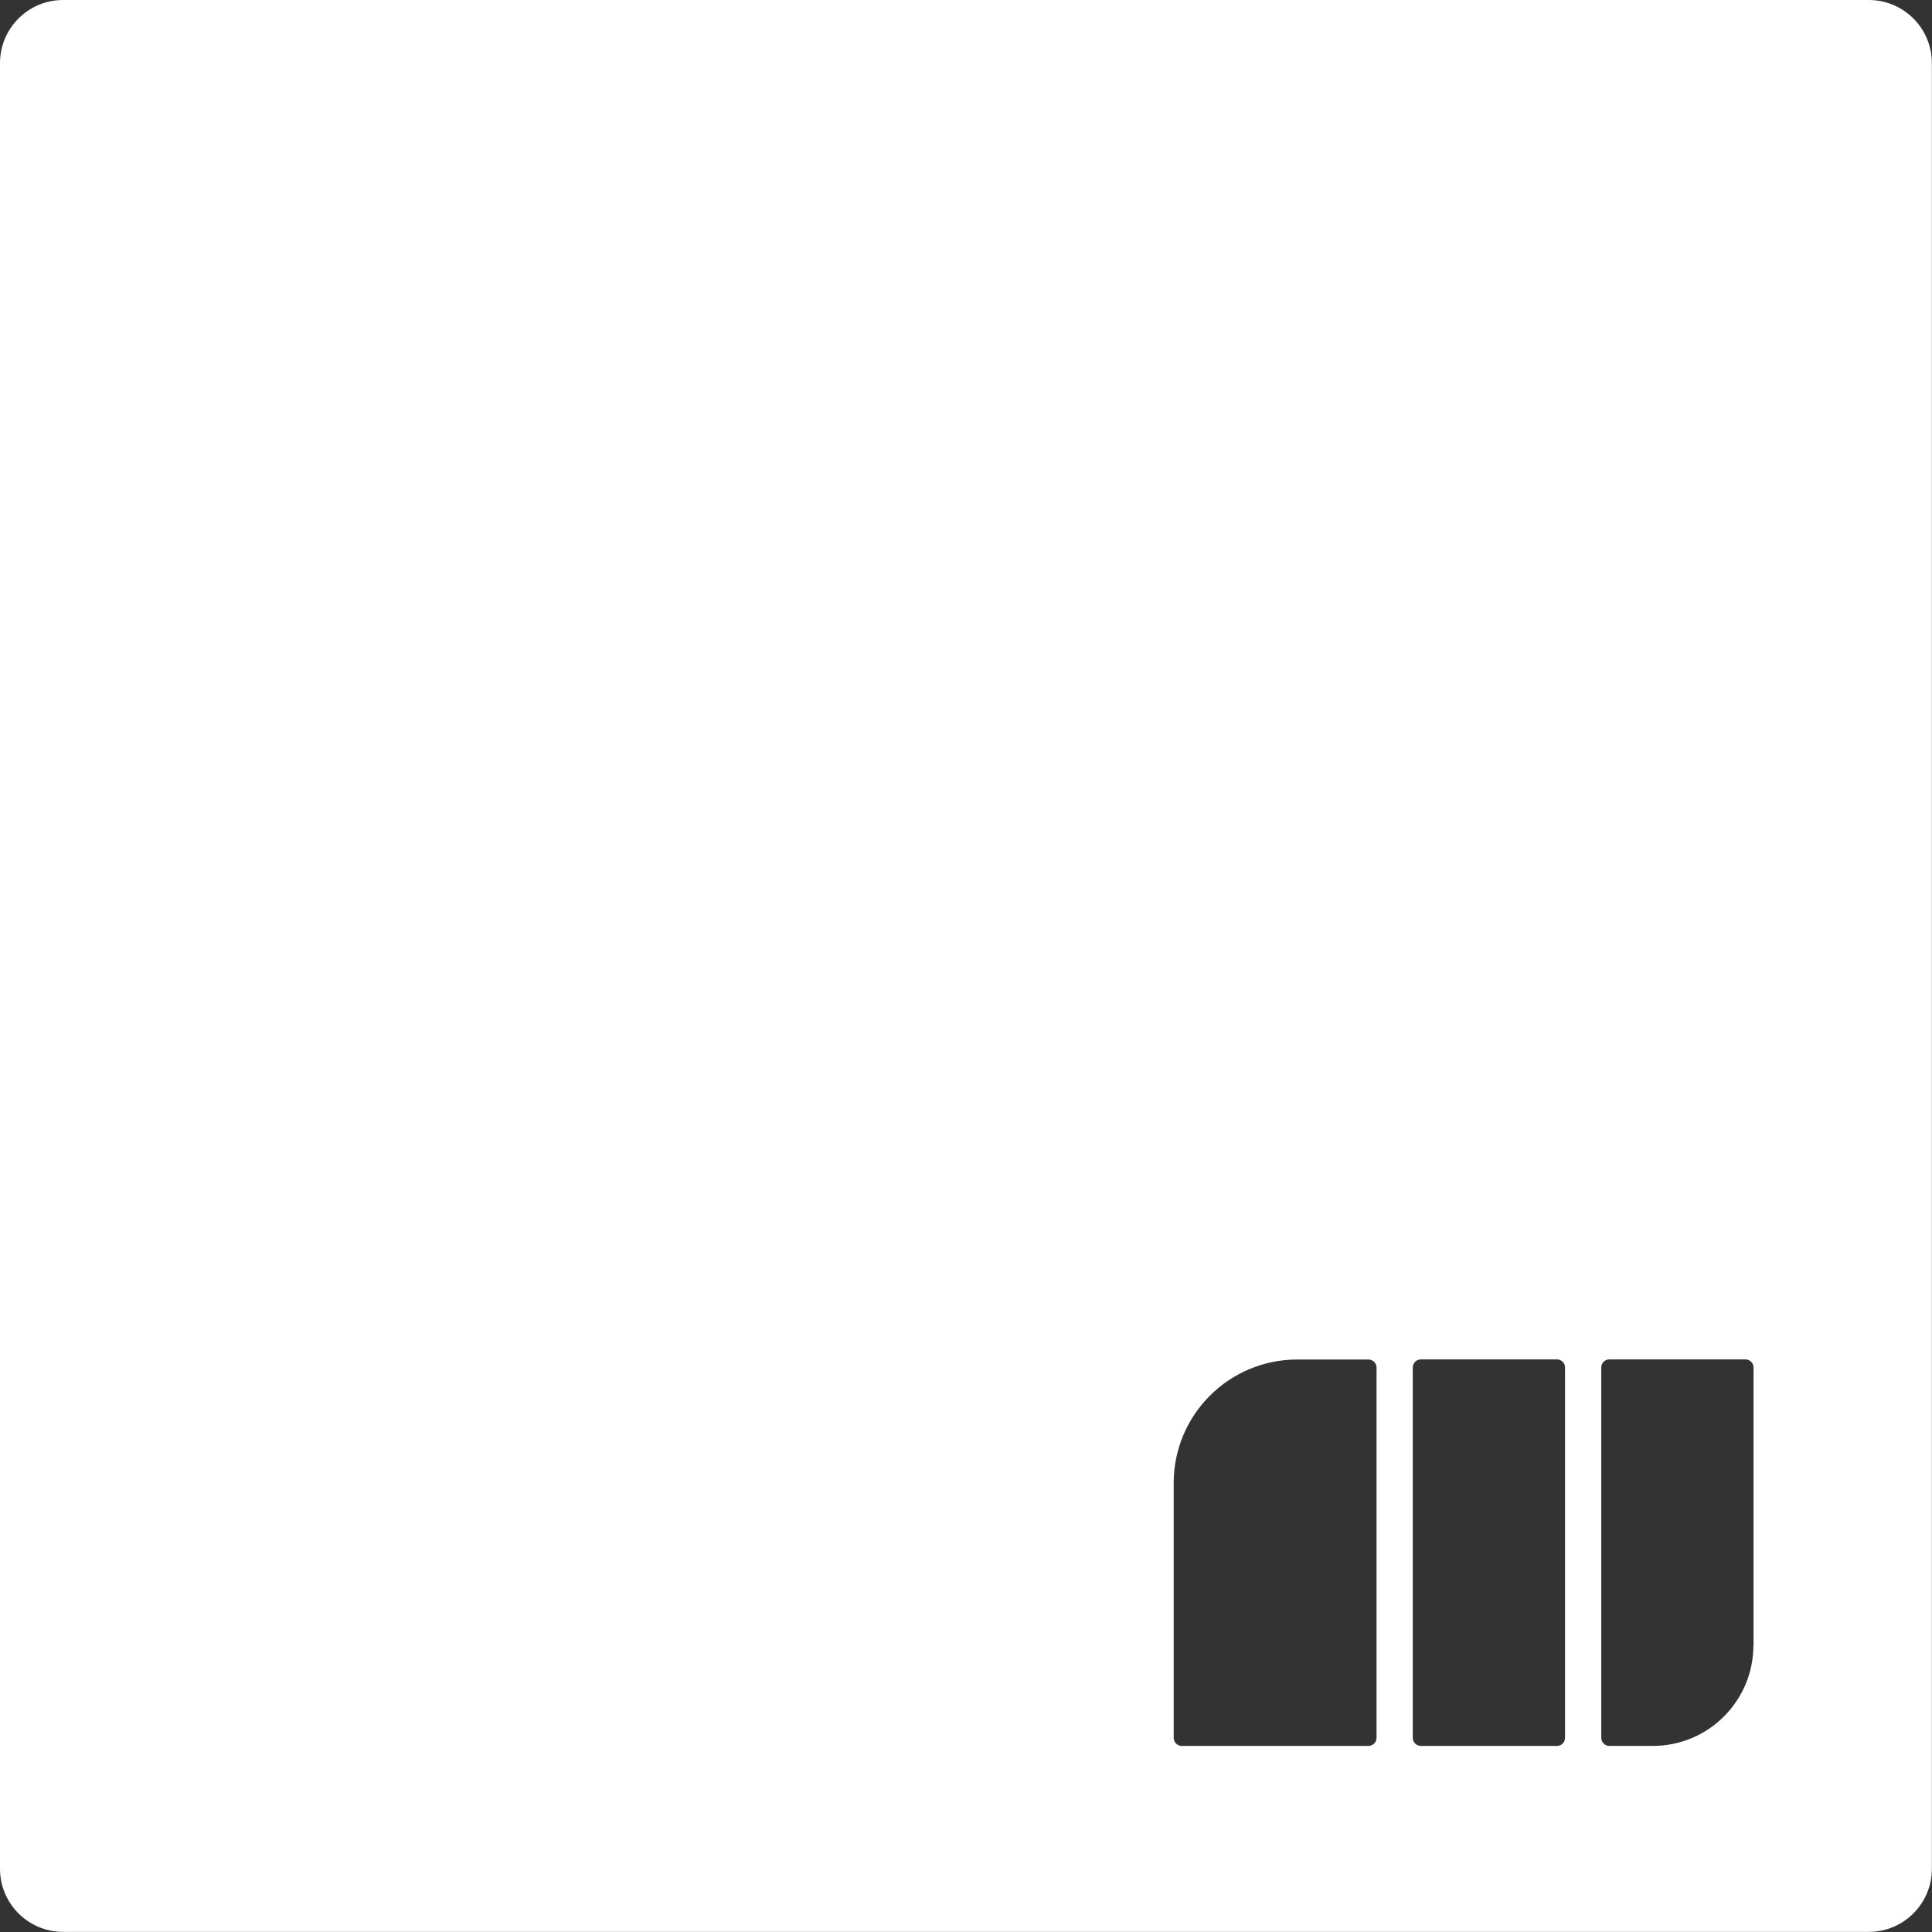 <?xml version="1.0" encoding="UTF-8"?><svg id="Layer_1" xmlns="http://www.w3.org/2000/svg" viewBox="0 0 160 160"><rect x="0" y="0" width="160" height="160" fill="#333333" stroke="none"/><path d="M154.77,0H5.23C2.34,0,0,2.34,0,5.23v149.53c0,2.89,2.34,5.23,5.23,5.23h149.53c2.89,0,5.23-2.34,5.23-5.23V5.23c0-2.89-2.34-5.23-5.23-5.23ZM114,143.92c0,.37-.3.67-.67.67h-15.46c-.37,0-.67-.3-.67-.67v-21.1c0-5.65,4.58-10.23,10.23-10.23h5.9c.37,0,.67.3.67.67v30.67ZM129.61,143.92c0,.37-.3.67-.67.67h-11.27c-.37,0-.67-.3-.67-.67v-30.67c0-.37.3-.67.67-.67h11.27c.37,0,.67.3.67.67v30.67ZM145.21,136.26c0,4.6-3.73,8.33-8.33,8.33h-3.6c-.37,0-.67-.3-.67-.67v-30.67c0-.37.3-.67.67-.67h0,11.27c.37,0,.67.3.67.67v23.01Z" style="fill:#fff; stroke-width:0px;"/><path d="M113.34,112.59h-5.9c-5.65,0-10.23,4.58-10.23,10.23v21.1c0,.37.3.67.67.67h15.46c.37,0,.67-.3.67-.67v-30.67c0-.37-.3-.67-.67-.67Z" style="fill:none; stroke-width:0px;"/><rect x="117.01" y="112.59" width="12.6" height="32" rx=".67" ry=".67" style="fill:none; stroke-width:0px;"/><path d="M144.54,112.59h-11.26c-.37,0-.67.3-.67.67v30.67c0,.37.3.67.67.67h3.6c4.59,0,8.33-3.73,8.33-8.33v-23.01c0-.37-.3-.67-.67-.67Z" style="fill:none; stroke-width:0px;"/></svg>